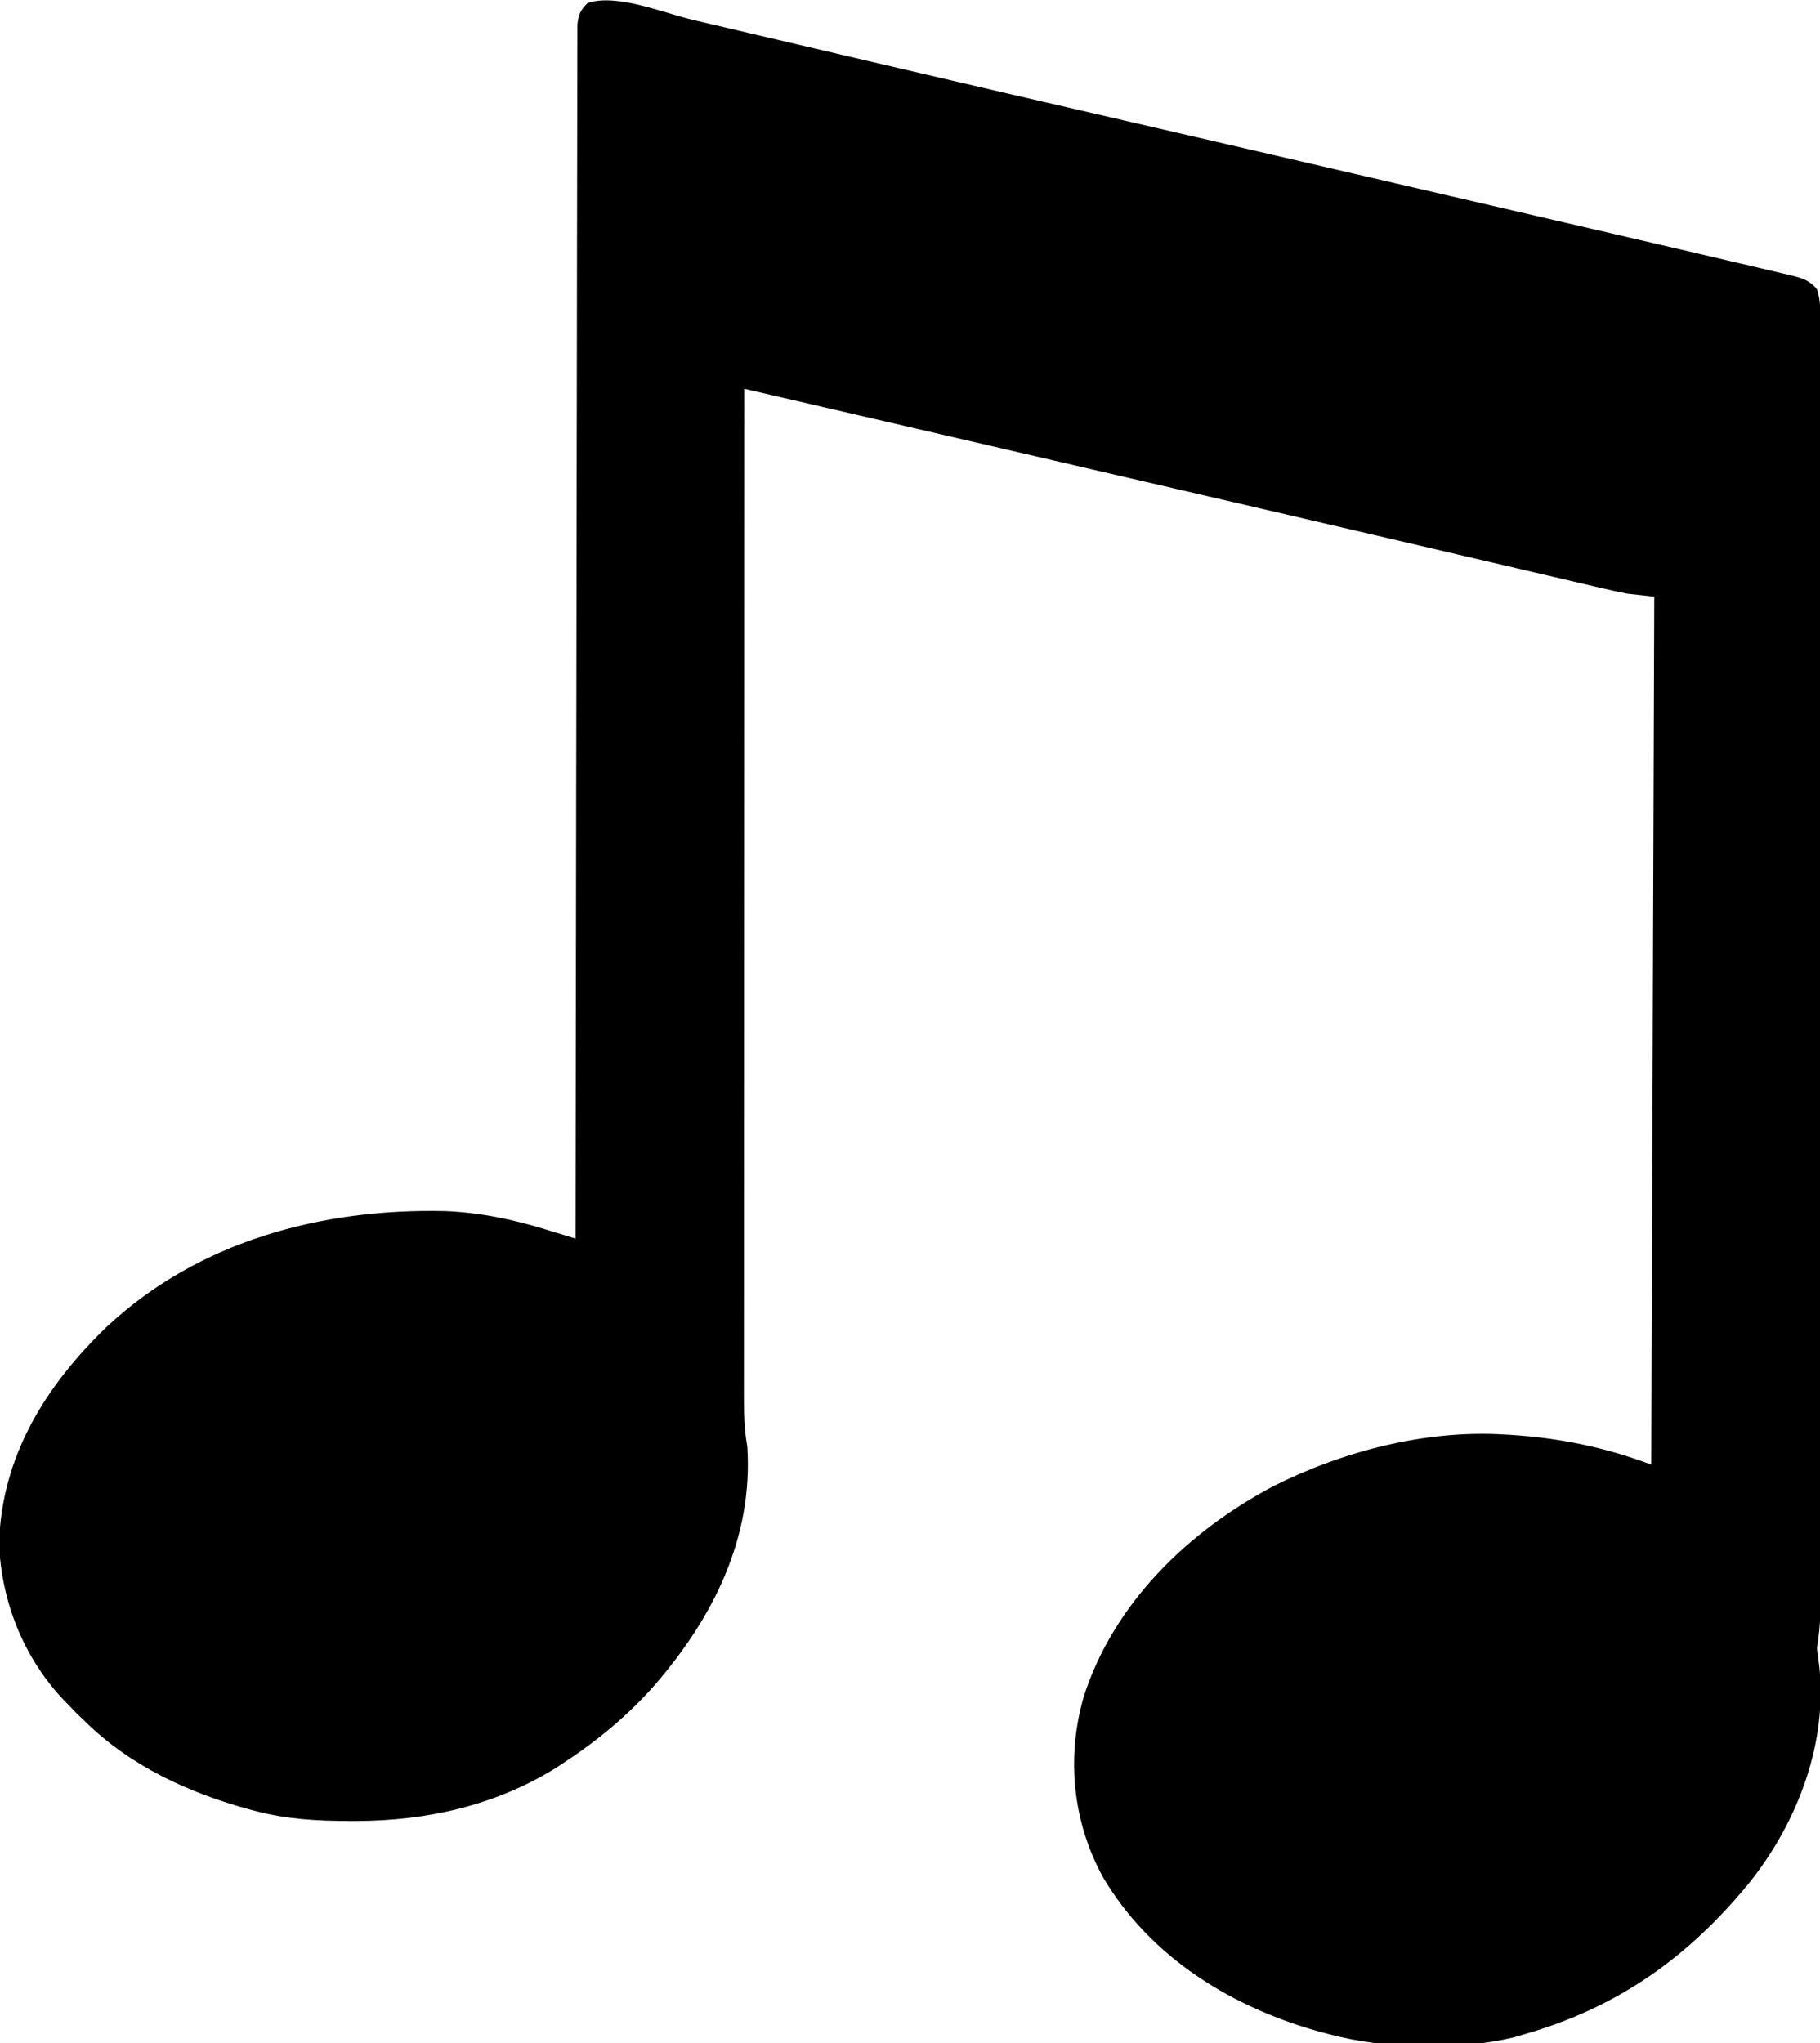 <?xml version="1.0" encoding="UTF-8"?>
<svg version="1.1" xmlns="http://www.w3.org/2000/svg" width="604" height="678">
<path d="M0 0 C2.011 0.472 4.021 0.944 6.032 1.415 C10.386 2.437 14.739 3.46 19.092 4.485 C29.897 7.03 40.705 9.561 51.513 12.093 C54.079 12.694 56.644 13.295 59.21 13.896 C88.283 20.709 117.376 27.44 146.471 34.161 C159.838 37.249 173.204 40.339 186.57 43.43 C187.624 43.673 187.624 43.673 188.699 43.922 C221.256 51.449 253.807 58.999 286.355 66.563 C291.289 67.71 296.224 68.855 301.159 70.001 C307.769 71.535 314.378 73.071 320.988 74.608 C323.394 75.168 325.8 75.726 328.206 76.285 C334.545 77.755 340.882 79.236 347.214 80.737 C349.18 81.201 351.146 81.661 353.113 82.118 C355.923 82.772 358.73 83.439 361.537 84.111 C362.368 84.301 363.199 84.492 364.056 84.688 C367.95 85.636 370.566 86.304 373.133 89.426 C374.296 92.915 374.271 96.034 374.259 99.663 C374.26 100.409 374.262 101.155 374.263 101.923 C374.267 104.443 374.263 106.962 374.26 109.482 C374.261 111.298 374.263 113.115 374.265 114.931 C374.269 119.939 374.267 124.947 374.264 129.955 C374.261 135.35 374.265 140.744 374.268 146.139 C374.272 156.715 374.271 167.291 374.268 177.867 C374.266 186.461 374.266 195.056 374.267 203.65 C374.267 205.482 374.267 205.482 374.267 207.352 C374.267 209.833 374.268 212.314 374.268 214.795 C374.271 238.087 374.268 261.378 374.262 284.669 C374.258 304.662 374.259 324.654 374.263 344.647 C374.269 367.847 374.271 391.046 374.268 414.246 C374.267 416.719 374.267 419.193 374.267 421.666 C374.266 422.883 374.266 424.1 374.266 425.354 C374.265 433.938 374.267 442.522 374.269 451.106 C374.272 461.568 374.271 472.029 374.266 482.491 C374.263 487.83 374.262 493.17 374.265 498.509 C374.268 503.396 374.267 508.282 374.261 513.169 C374.26 514.938 374.261 516.707 374.263 518.477 C374.266 520.88 374.263 523.283 374.259 525.686 C374.261 526.374 374.263 527.062 374.266 527.771 C374.249 532.075 373.743 536.172 373.133 540.426 C373.362 542.293 373.595 544.161 373.863 546.023 C376.735 571.615 366.798 597.781 351.056 617.715 C330.681 642.781 307.185 659.502 276.133 668.426 C274.265 668.971 274.265 668.971 272.359 669.527 C253.592 673.96 229.752 673.374 211.133 668.426 C210.48 668.254 209.828 668.083 209.156 667.906 C179.542 659.923 152.093 643.275 136.212 616.392 C126.125 598.024 123.982 576.685 129.75 556.547 C139.714 525.416 164.383 501.598 192.785 486.555 C215.837 474.947 243.197 467.889 269.133 469.426 C270.21 469.487 270.21 469.487 271.309 469.55 C287.643 470.568 302.804 473.678 318.133 479.426 C318.463 384.386 318.793 289.346 319.133 191.426 C316.163 191.096 313.193 190.766 310.133 190.426 C307.334 189.865 304.574 189.273 301.801 188.614 C301.011 188.43 300.222 188.247 299.408 188.058 C296.783 187.447 294.159 186.829 291.535 186.211 C289.637 185.768 287.739 185.325 285.841 184.883 C281.743 183.928 277.646 182.969 273.55 182.008 C266.967 180.463 260.382 178.926 253.797 177.39 C246.816 175.761 239.836 174.131 232.856 172.5 C208.914 166.903 184.963 161.342 161.011 155.786 C155.516 154.511 150.021 153.236 144.526 151.96 C116.062 145.351 87.595 138.751 59.128 132.156 C54.373 131.054 49.618 129.952 44.864 128.851 C35.62 126.709 26.377 124.567 17.133 122.426 C17.11 166.13 17.092 209.835 17.082 253.539 C17.08 258.697 17.079 263.856 17.078 269.014 C17.078 270.041 17.077 271.068 17.077 272.126 C17.073 288.759 17.065 305.393 17.056 322.027 C17.046 339.091 17.041 356.155 17.039 373.22 C17.037 383.752 17.033 394.283 17.025 404.815 C17.02 412.035 17.018 419.254 17.019 426.474 C17.02 430.641 17.019 434.807 17.014 438.974 C17.009 442.79 17.008 446.605 17.012 450.42 C17.013 452.453 17.008 454.486 17.004 456.519 C17.013 462.268 17.121 467.764 18.133 473.426 C20.099 503.9 6.747 530.331 -12.781 552.805 C-21.66 562.811 -31.67 571.097 -42.867 578.426 C-43.745 579.001 -44.623 579.576 -45.527 580.168 C-65.587 592.585 -88.367 597.655 -111.742 597.676 C-112.784 597.677 -112.784 597.677 -113.846 597.678 C-124.481 597.661 -134.532 597.146 -144.867 594.426 C-145.521 594.254 -146.175 594.083 -146.849 593.906 C-167.178 588.424 -186.806 579.37 -201.867 564.426 C-202.733 563.601 -203.6 562.776 -204.492 561.926 C-205.276 561.101 -206.06 560.276 -206.867 559.426 C-207.459 558.829 -208.051 558.232 -208.66 557.617 C-222.011 543.543 -229.396 524.977 -230.18 505.676 C-229.383 476.707 -214.803 453.325 -194.406 433.66 C-163.849 405.154 -123.024 394.358 -82.133 395.294 C-70.439 395.766 -59.422 398.088 -48.266 401.543 C-47.355 401.821 -46.445 402.098 -45.507 402.385 C-43.292 403.061 -41.079 403.741 -38.867 404.426 C-38.866 403.139 -38.866 403.139 -38.864 401.827 C-38.806 351.039 -38.732 300.252 -38.638 249.464 C-38.627 243.371 -38.616 237.277 -38.605 231.184 C-38.603 229.97 -38.6 228.757 -38.598 227.507 C-38.563 207.845 -38.538 188.183 -38.517 168.521 C-38.495 148.357 -38.462 128.193 -38.418 108.03 C-38.392 95.58 -38.374 83.13 -38.368 70.681 C-38.363 62.152 -38.346 53.623 -38.322 45.095 C-38.307 40.169 -38.298 35.243 -38.302 30.317 C-38.306 25.812 -38.295 21.306 -38.274 16.801 C-38.269 15.167 -38.268 13.533 -38.274 11.899 C-38.28 9.685 -38.268 7.472 -38.252 5.259 C-38.25 4.027 -38.248 2.795 -38.246 1.526 C-37.835 -1.838 -37.264 -3.218 -34.867 -5.574 C-25.18 -8.803 -9.817 -2.321 0 0 Z " fill="#000000" transform="translate(229.867,6.574)"/>
</svg>
